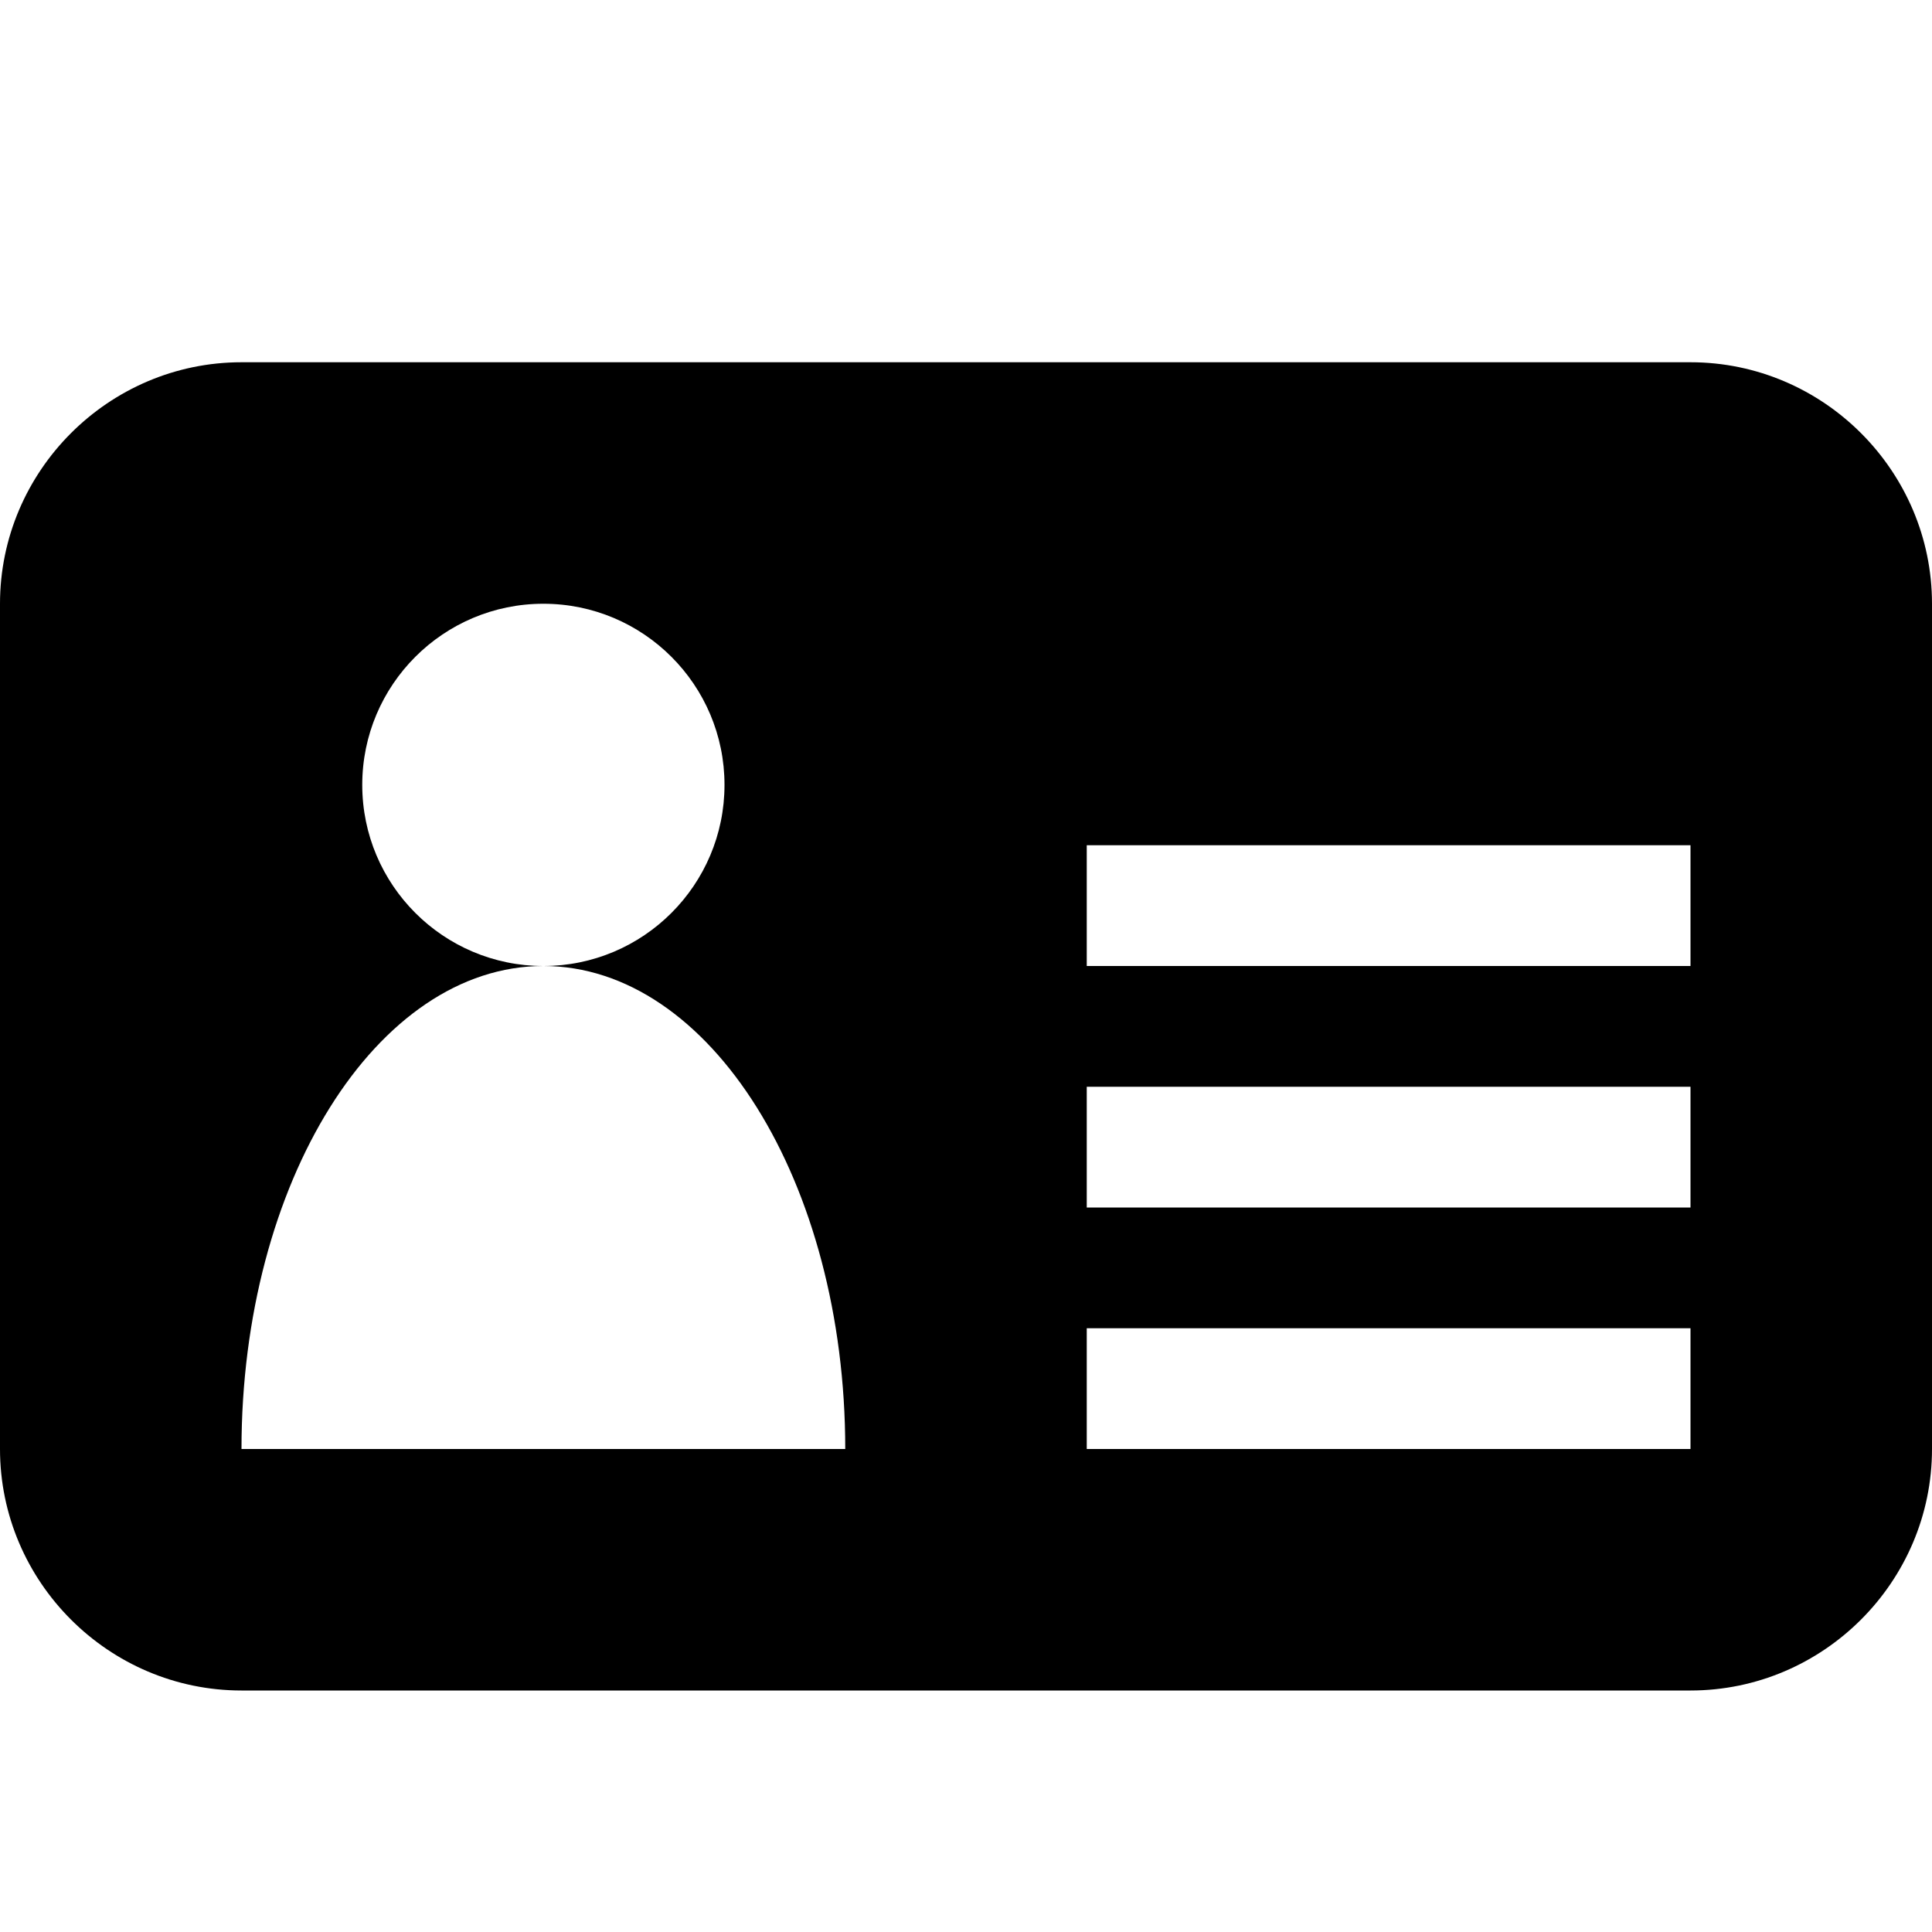 <!-- Generated by IcoMoon.io -->
<svg version="1.1" xmlns="http://www.w3.org/2000/svg" width="16" height="16" viewBox="0 0 16 16">
<title>vcard</title>
<path d="M14 3h-12c-1.1 0-2 0.9-2 2v7c0 1.1 0.9 2 2 2h12c1.1 0 2-0.9 2-2v-7c0-1.1-0.9-2-2-2zM2 12c0-2.209 1.119-4 2.5-4-0.828 0-1.5-0.672-1.5-1.5s0.672-1.5 1.5-1.5 1.5 0.672 1.5 1.5-0.672 1.5-1.5 1.5c1.381 0 2.5 1.791 2.5 4h-5zM14 12h-5v-1h5v1zM14 10h-5v-1h5v1zM14 8h-5v-1h5v1z"></path>
</svg>

